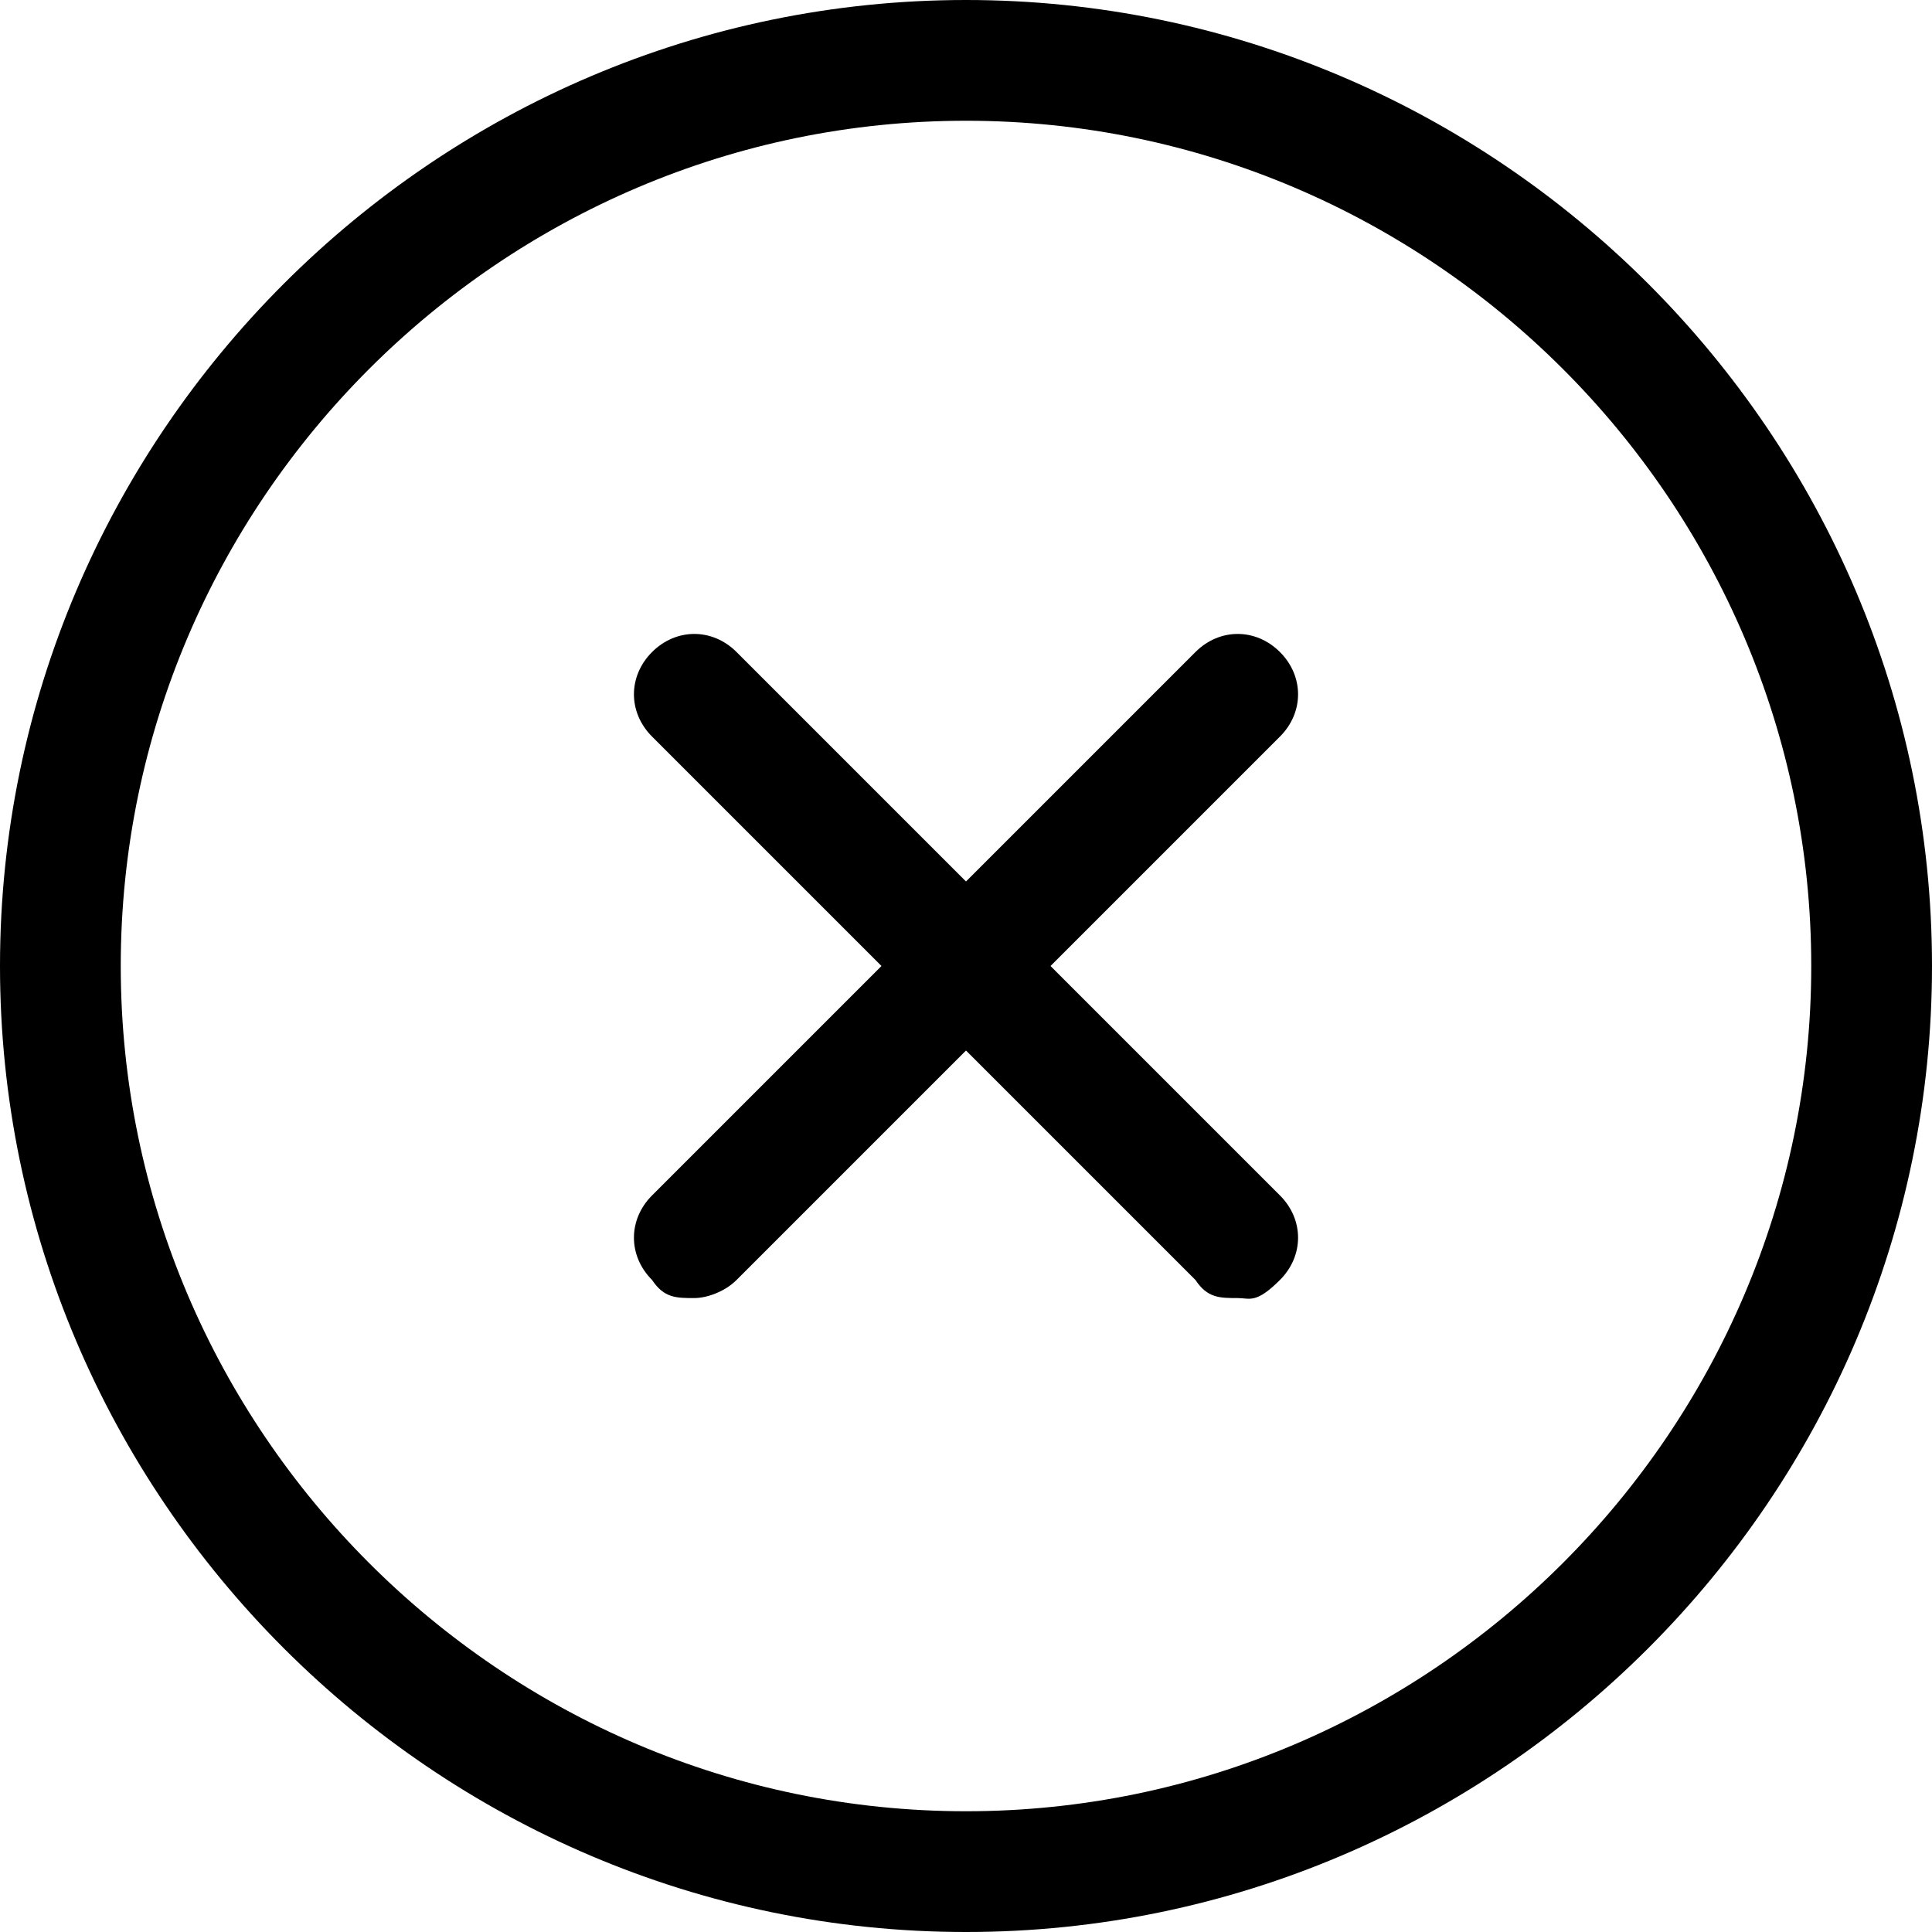 <?xml version="1.0" encoding="UTF-8"?>
<svg id="_圖層_2" xmlns="http://www.w3.org/2000/svg" version="1.1" viewBox="0 0 32 32">
  <!-- Generator: Adobe Illustrator 29.3.1, SVG Export Plug-In . SVG Version: 2.1.0 Build 151)  -->
  <g id="_POP_UP_任務01-01">
    <g id="icon-close">
      <path d="M16,32C7.2,32,0,24.8,0,16S7.2,0,16,0s16,7.2,16,16-7.2,16-16,16ZM16,2c-7.7,0-14,6.3-14,14s6.3,14,14,14,14-6.3,14-14S23.7,2,16,2Z"/>
      <g>
        <path d="M20.5,21.5c-.3,0-.5,0-.7-.3l-9-9c-.4-.4-.4-1,0-1.4s1-.4,1.4,0l9,9c.4.4.4,1,0,1.4s-.5.3-.7.3Z"/>
        <path d="M11.5,21.5c-.3,0-.5,0-.7-.3-.4-.4-.4-1,0-1.4l9-9c.4-.4,1-.4,1.4,0s.4,1,0,1.4l-9,9c-.2.2-.5.3-.7.3Z"/>
      </g>
    </g>
  </g>
</svg>